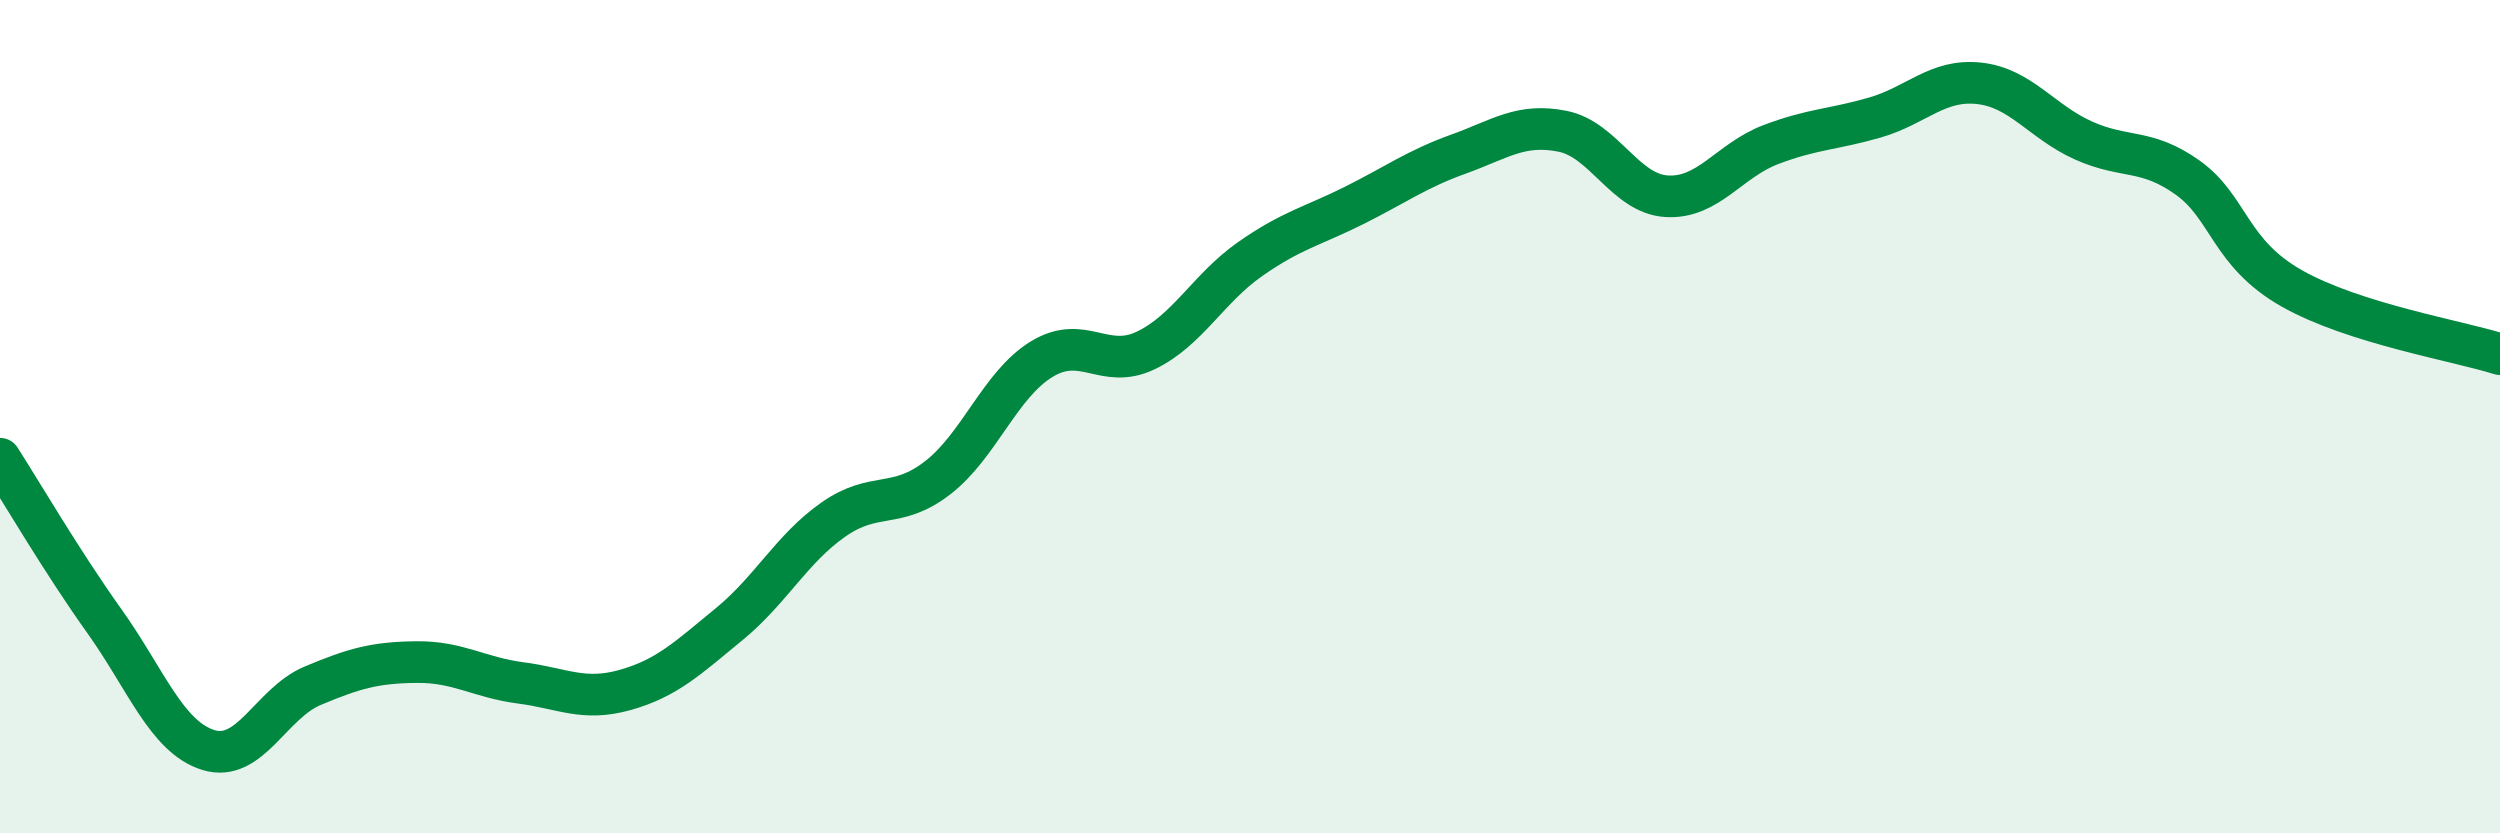 
    <svg width="60" height="20" viewBox="0 0 60 20" xmlns="http://www.w3.org/2000/svg">
      <path
        d="M 0,11.01 C 0.5,11.79 1.5,13.5 2.5,14.9 C 3.5,16.3 4,17.69 5,18 C 6,18.31 6.5,16.88 7.5,16.46 C 8.5,16.04 9,15.9 10,15.89 C 11,15.88 11.5,16.26 12.5,16.39 C 13.5,16.52 14,16.84 15,16.56 C 16,16.28 16.5,15.8 17.5,14.98 C 18.5,14.16 19,13.17 20,12.47 C 21,11.77 21.5,12.24 22.5,11.47 C 23.5,10.7 24,9.23 25,8.62 C 26,8.01 26.5,8.89 27.5,8.41 C 28.5,7.93 29,6.92 30,6.22 C 31,5.52 31.5,5.43 32.5,4.93 C 33.5,4.43 34,4.06 35,3.7 C 36,3.34 36.5,2.95 37.5,3.15 C 38.5,3.35 39,4.65 40,4.71 C 41,4.77 41.5,3.85 42.5,3.47 C 43.5,3.09 44,3.11 45,2.82 C 46,2.53 46.5,1.89 47.5,2 C 48.5,2.11 49,2.92 50,3.37 C 51,3.82 51.5,3.55 52.5,4.26 C 53.5,4.97 53.5,6.07 55,6.92 C 56.5,7.77 59,8.18 60,8.5L60 20L0 20Z"
        fill="#008740"
        opacity="0.1"
        stroke-linecap="round"
        stroke-linejoin="round"
      />
      <path
        d="M 0,11.01 C 0.5,11.79 1.5,13.5 2.5,14.9 C 3.5,16.3 4,17.69 5,18 C 6,18.31 6.5,16.88 7.5,16.46 C 8.5,16.04 9,15.9 10,15.89 C 11,15.88 11.5,16.26 12.5,16.39 C 13.5,16.52 14,16.84 15,16.56 C 16,16.28 16.5,15.8 17.5,14.98 C 18.5,14.16 19,13.17 20,12.47 C 21,11.77 21.5,12.24 22.5,11.47 C 23.5,10.7 24,9.23 25,8.62 C 26,8.01 26.5,8.89 27.5,8.41 C 28.5,7.93 29,6.92 30,6.22 C 31,5.52 31.5,5.43 32.5,4.93 C 33.5,4.43 34,4.06 35,3.7 C 36,3.34 36.5,2.95 37.5,3.15 C 38.5,3.35 39,4.65 40,4.71 C 41,4.77 41.5,3.85 42.5,3.47 C 43.5,3.09 44,3.11 45,2.82 C 46,2.53 46.5,1.89 47.5,2 C 48.5,2.11 49,2.92 50,3.37 C 51,3.82 51.5,3.55 52.5,4.26 C 53.5,4.97 53.5,6.07 55,6.92 C 56.5,7.77 59,8.18 60,8.5"
        stroke="#008740"
        stroke-width="1"
        fill="none"
        stroke-linecap="round"
        stroke-linejoin="round"
      />
    </svg>
  
